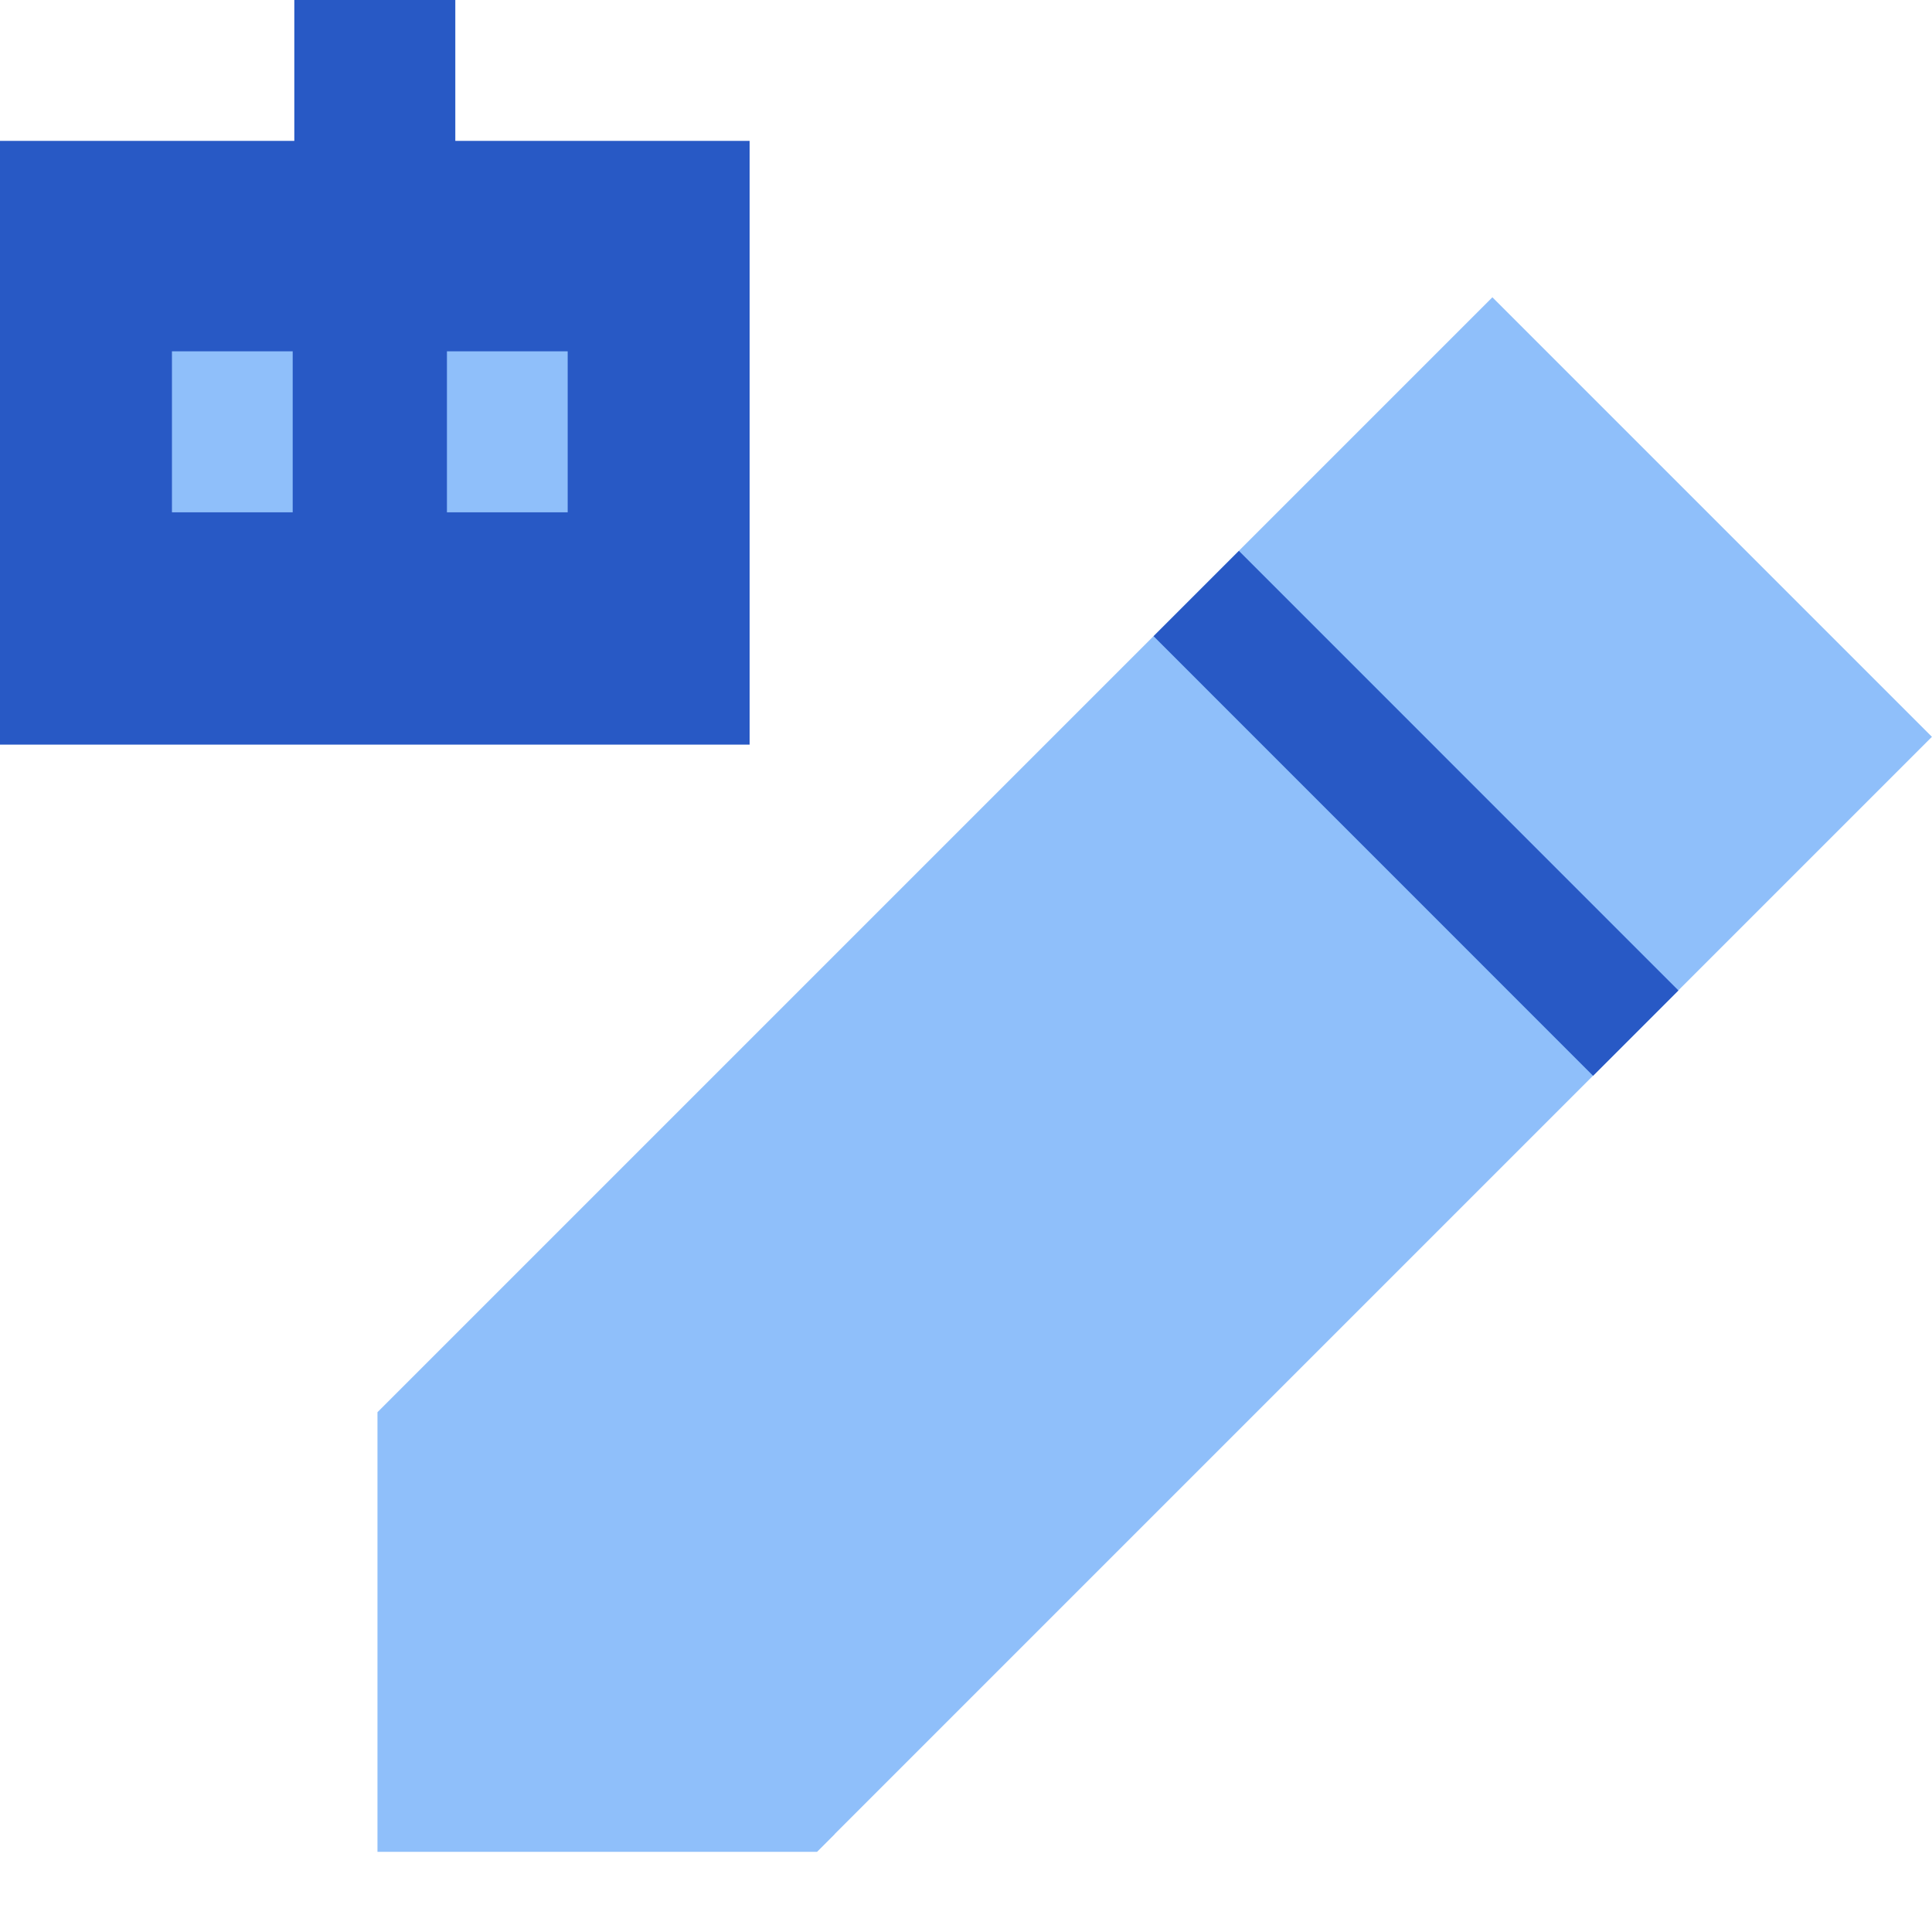 <svg xmlns="http://www.w3.org/2000/svg" fill="none" viewBox="0 0 24 24" id="Ai-Edit-Robot--Streamline-Sharp">
  <desc>
    Ai Edit Robot Streamline Icon: https://streamlinehq.com
  </desc>
  <g id="ai-edit-robot--change-edit-modify-pencil-write-writing-artificial-intelligence-ai">
    <path id="Union" fill="#2859c5" fill-rule="evenodd" d="M3.656 1.75H0v7.5h9.312v-7.5H5.656V0h-2v1.75Z" clip-rule="evenodd" stroke-width="1"></path>
    <path id="Union_2" fill="#8fbffa" fill-rule="evenodd" d="m10.37 22.784 -0.22 0.22h-0.311l-4.4 0h-0.75l0 -0.75 0 -4.4v-0.311l0.22 -0.22 13.1 -13.1 0.53 -0.53 0.53 0.53 4.4 4.4 0.53 0.53 -0.53 0.53 -13.1 13.1ZM2.136 6.364v-2h1.5v2h-1.5Zm3.416 -2v2h1.5v-2h-1.5Z" clip-rule="evenodd" stroke-width="1"></path>
    <path id="Intersect" fill="#2859c5" fill-rule="evenodd" d="m14.33 7.903 5.46 5.461 1.06 -1.06 -5.46 -5.461 -1.06 1.06Z" clip-rule="evenodd" stroke-width="1"></path>
  </g>
</svg>